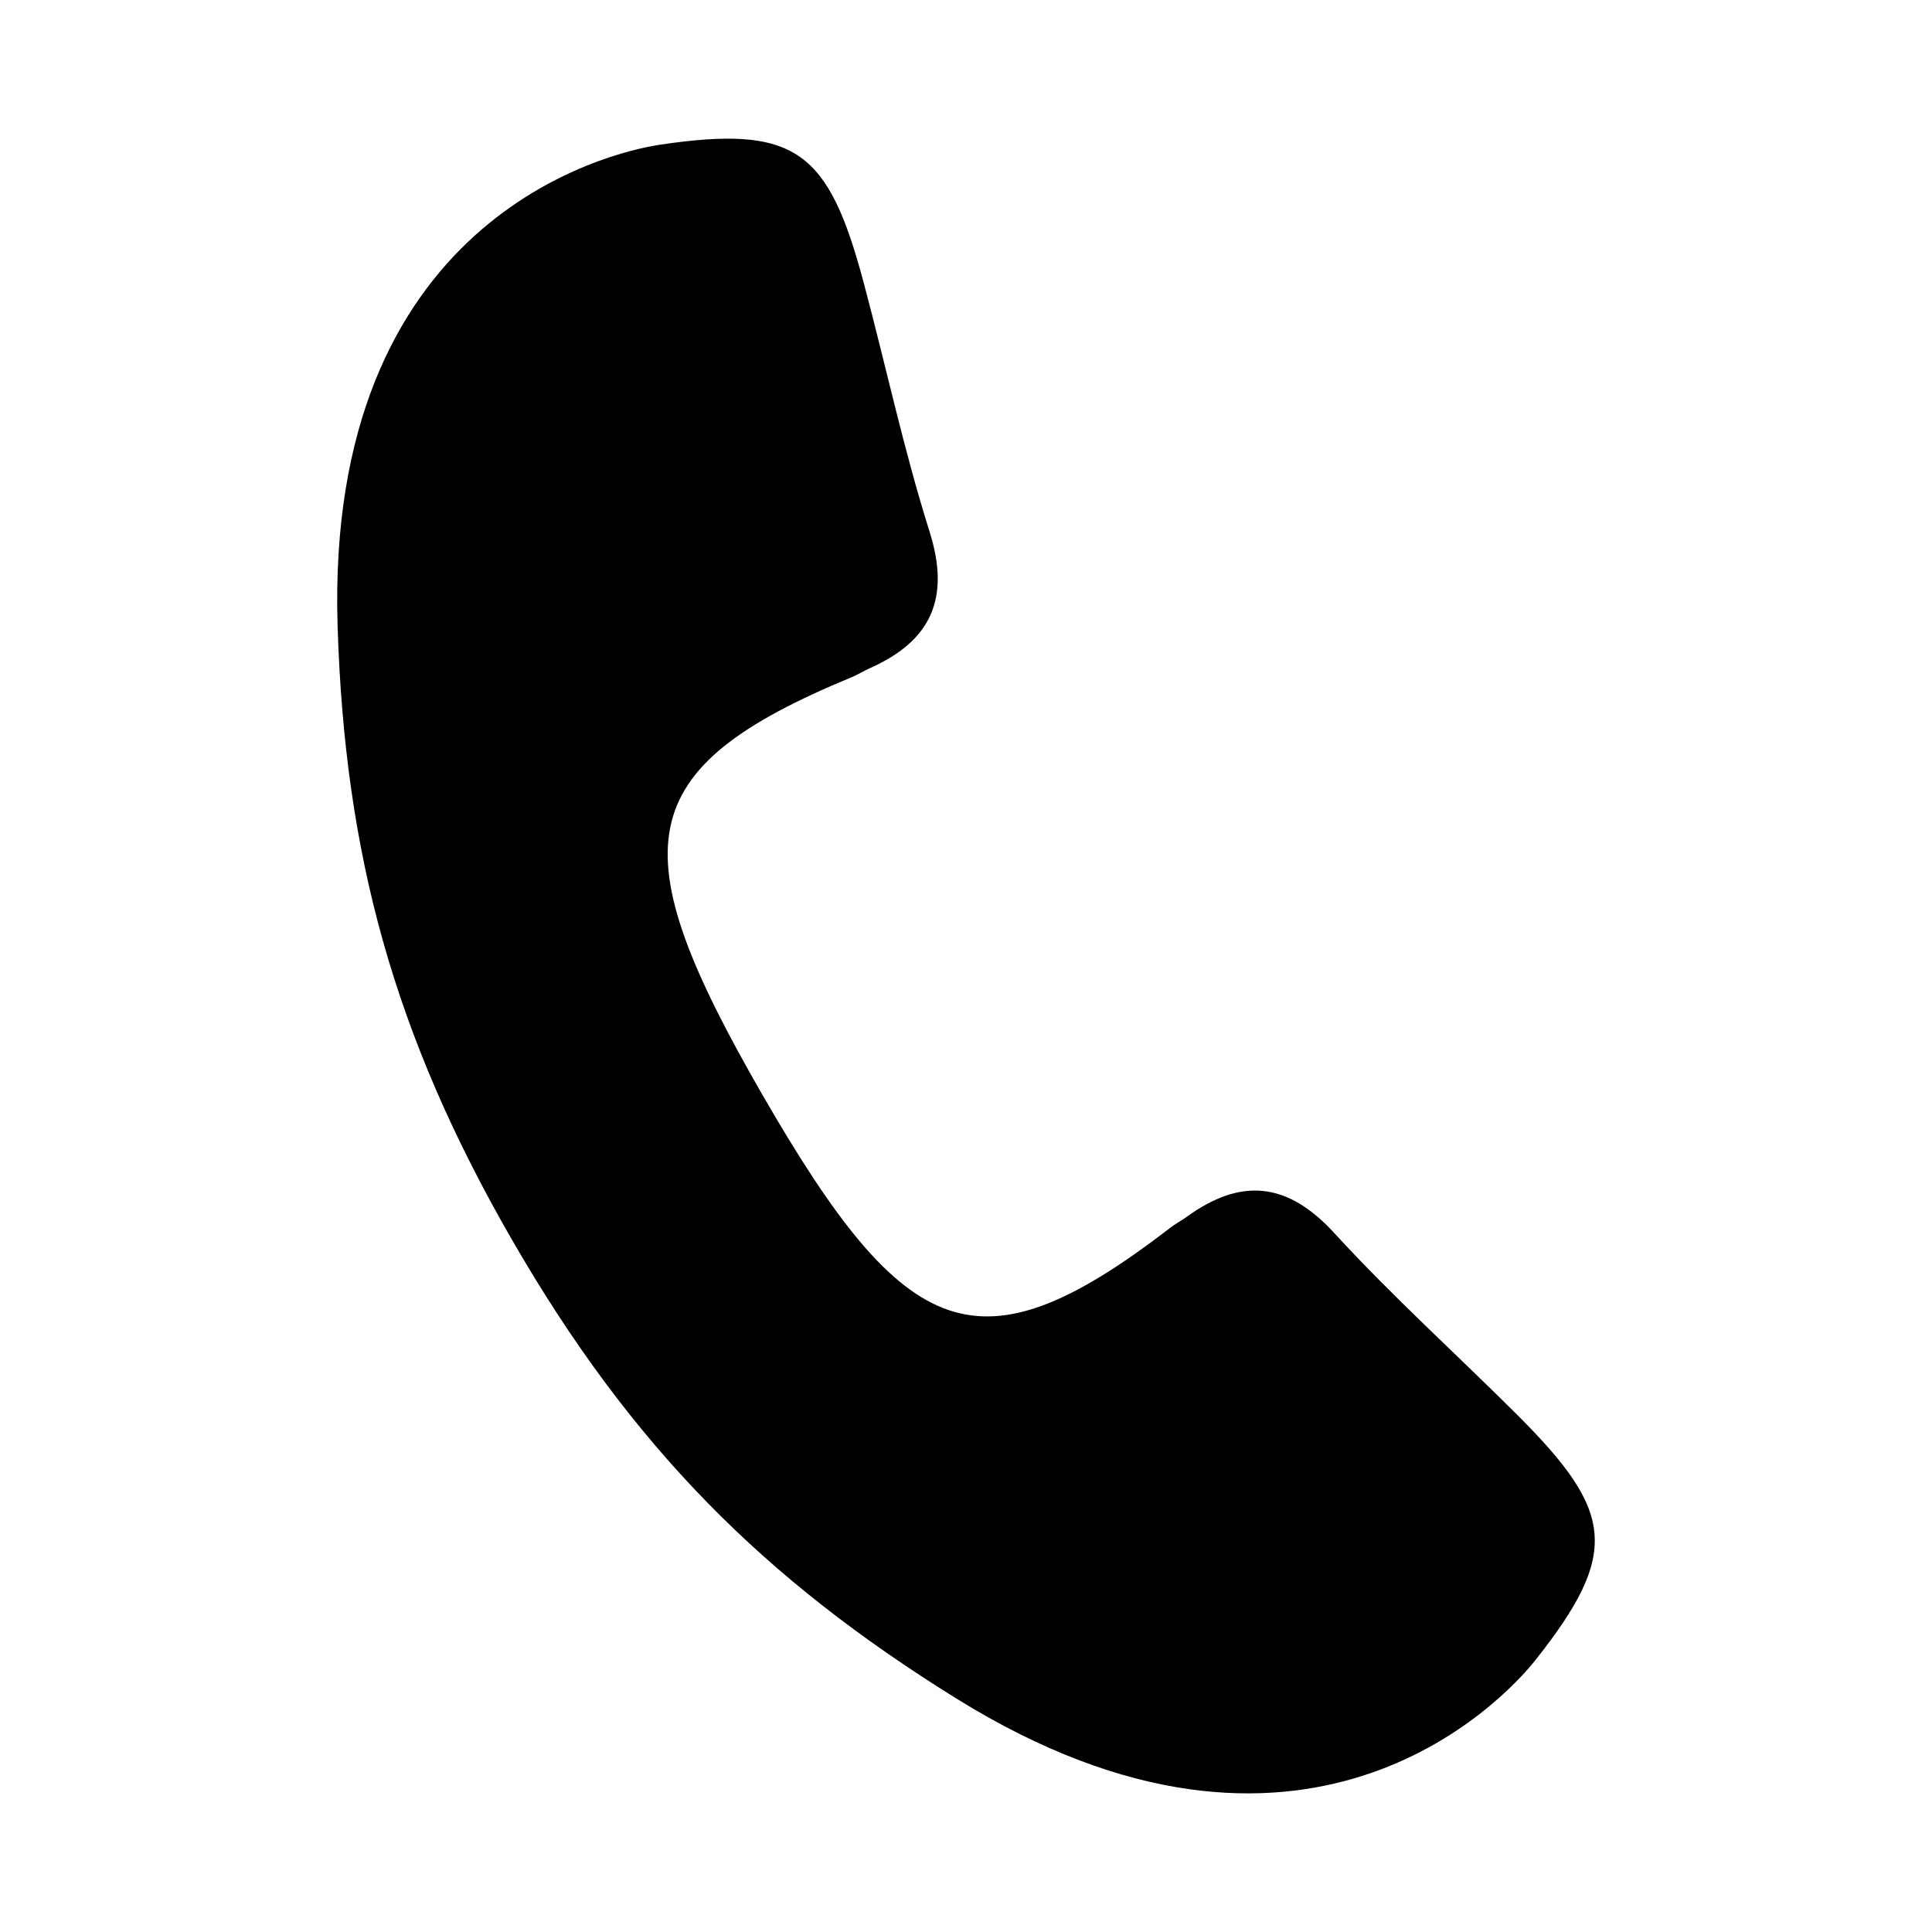 <?xml version="1.0" encoding="UTF-8"?>
<!-- Uploaded to: ICON Repo, www.iconrepo.com, Generator: ICON Repo Mixer Tools -->
<svg fill="#000000" width="800px" height="800px" version="1.1" viewBox="144 144 512 512" xmlns="http://www.w3.org/2000/svg">
 <path d="m550.84 584.02c22.609-28.527 20.844-39.469-4.644-64.961-16.137-16.105-33.141-31.426-48.523-48.207-12.484-13.68-24.812-14.801-39.203-4.359-1.449 1.039-3.008 1.844-4.394 2.93-50.617 38.918-69.871 30.797-107.88-35.031-38.008-65.855-35.426-86.578 23.586-110.96 1.637-0.676 3.102-1.637 4.738-2.348 16.23-7.242 21.395-18.469 15.84-36.148-6.863-21.711-11.617-44.082-17.492-66.094-9.32-34.855-17.934-41.832-53.938-36.496-13.871 2.047-88.922 19.867-85.457 127.82 1.906 59.812 14.641 107.7 46.305 162.56 31.676 54.867 66.785 89.805 117.62 121.37 91.75 56.996 144.73 0.914 153.44-10.074z"/>
</svg>